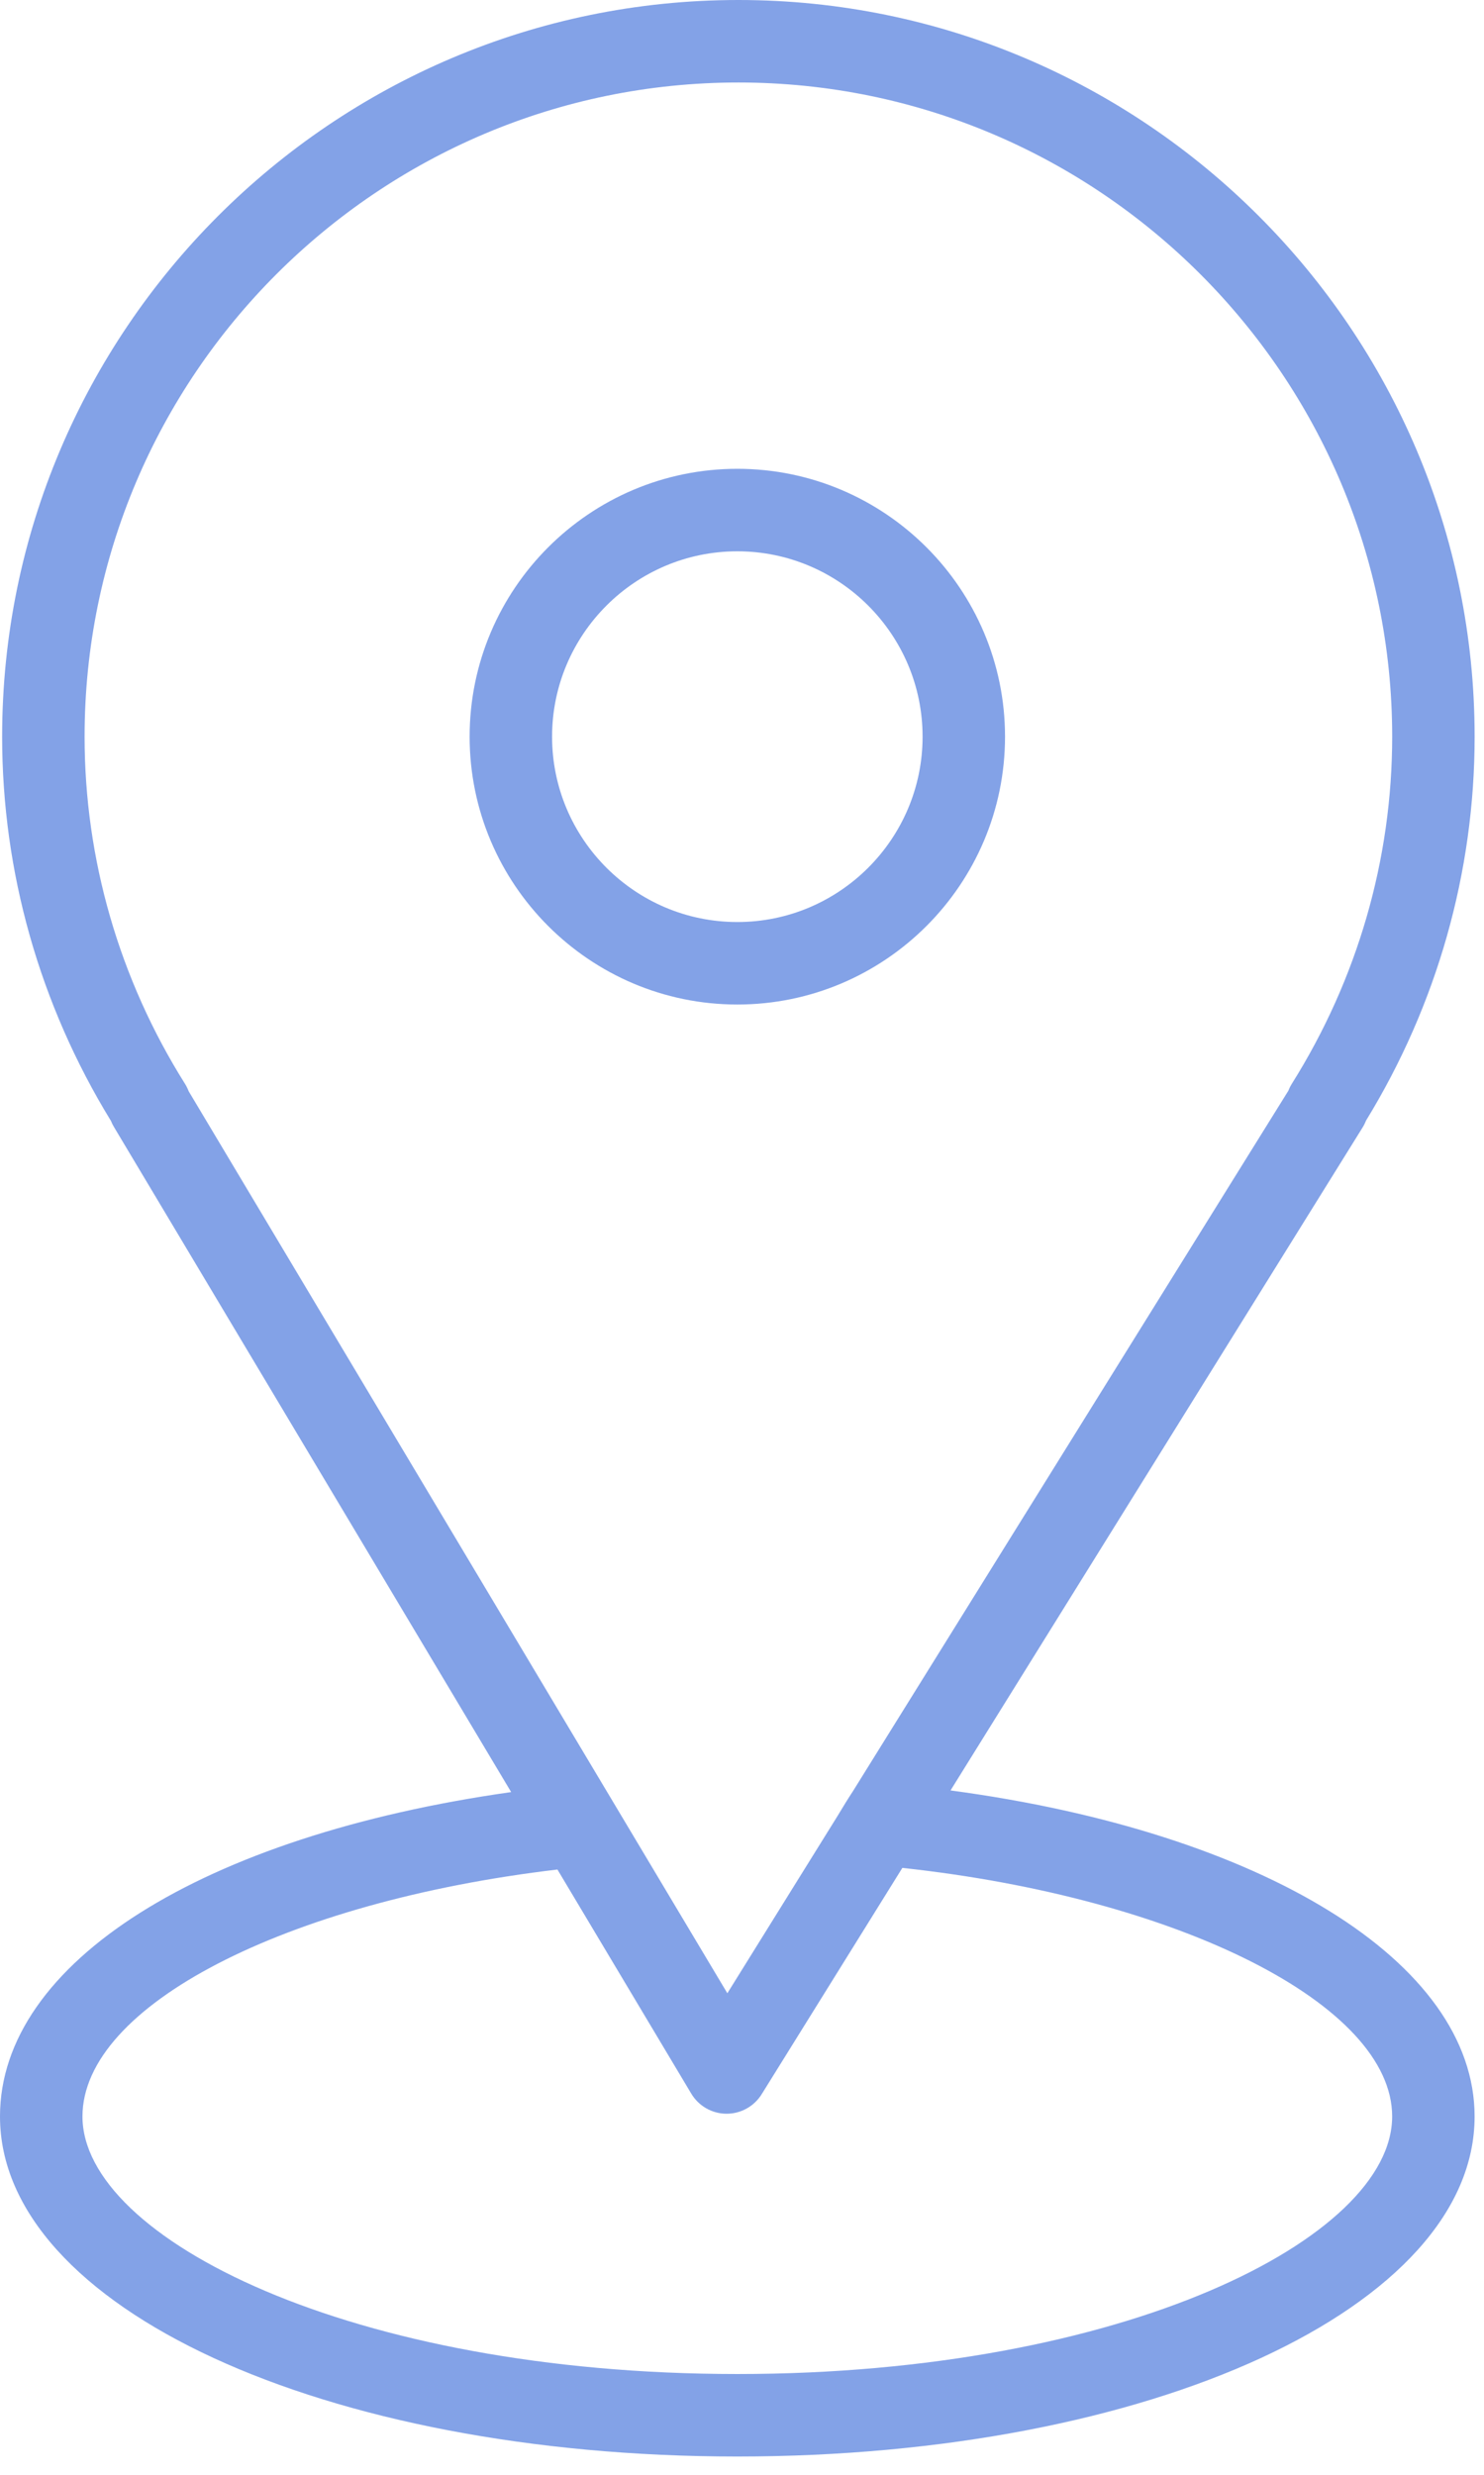 <?xml version="1.0" encoding="UTF-8"?> <svg xmlns="http://www.w3.org/2000/svg" width="54" height="90" viewBox="0 0 54 90" fill="none"> <path d="M34.588 65.112L49.581 41.004C49.63 40.926 49.671 40.844 49.703 40.759C52.292 36.537 53.659 31.714 53.659 26.79C53.659 12.018 41.641 0 26.869 0C12.097 0 0.078 12.018 0.078 26.79C0.078 31.715 1.447 36.54 4.038 40.765C4.068 40.839 4.103 40.911 4.145 40.981L18.6 65.172C7.379 66.758 0 71.372 0 76.969C0 83.904 11.785 89.335 26.829 89.335C41.873 89.335 53.658 83.903 53.658 76.969C53.659 71.346 45.936 66.629 34.588 65.112ZM6.731 39.414C4.341 35.61 3.078 31.245 3.078 26.79C3.078 13.672 13.75 3 26.869 3C39.987 3 50.659 13.672 50.659 26.79C50.659 31.247 49.396 35.612 47.007 39.414C46.957 39.494 46.916 39.577 46.883 39.663L31.043 65.13C30.805 65.495 30.758 65.578 30.467 66.056L26.467 72.488L6.865 39.684C6.83 39.591 6.785 39.5 6.731 39.414ZM26.83 86.335C12.787 86.335 3.001 81.398 3.001 76.969C3.001 72.949 10.371 69.161 20.284 67.988L25.154 76.139C25.423 76.588 25.905 76.865 26.428 76.869C26.432 76.869 26.437 76.869 26.441 76.869C26.959 76.869 27.441 76.601 27.715 76.161L32.835 67.929C42.906 69.02 50.658 72.904 50.658 76.969C50.659 81.399 40.873 86.335 26.83 86.335Z" fill="#83A2E7"></path> <path d="M36.571 26.79C36.571 21.419 32.201 17.049 26.83 17.049C21.459 17.049 17.089 21.419 17.089 26.79C17.089 32.161 21.459 36.531 26.83 36.531C32.201 36.531 36.571 32.161 36.571 26.79ZM20.089 26.79C20.089 23.073 23.113 20.049 26.83 20.049C30.547 20.049 33.571 23.073 33.571 26.79C33.571 30.507 30.548 33.531 26.83 33.531C23.112 33.531 20.089 30.507 20.089 26.79Z" fill="#83A2E7"></path> </svg> 